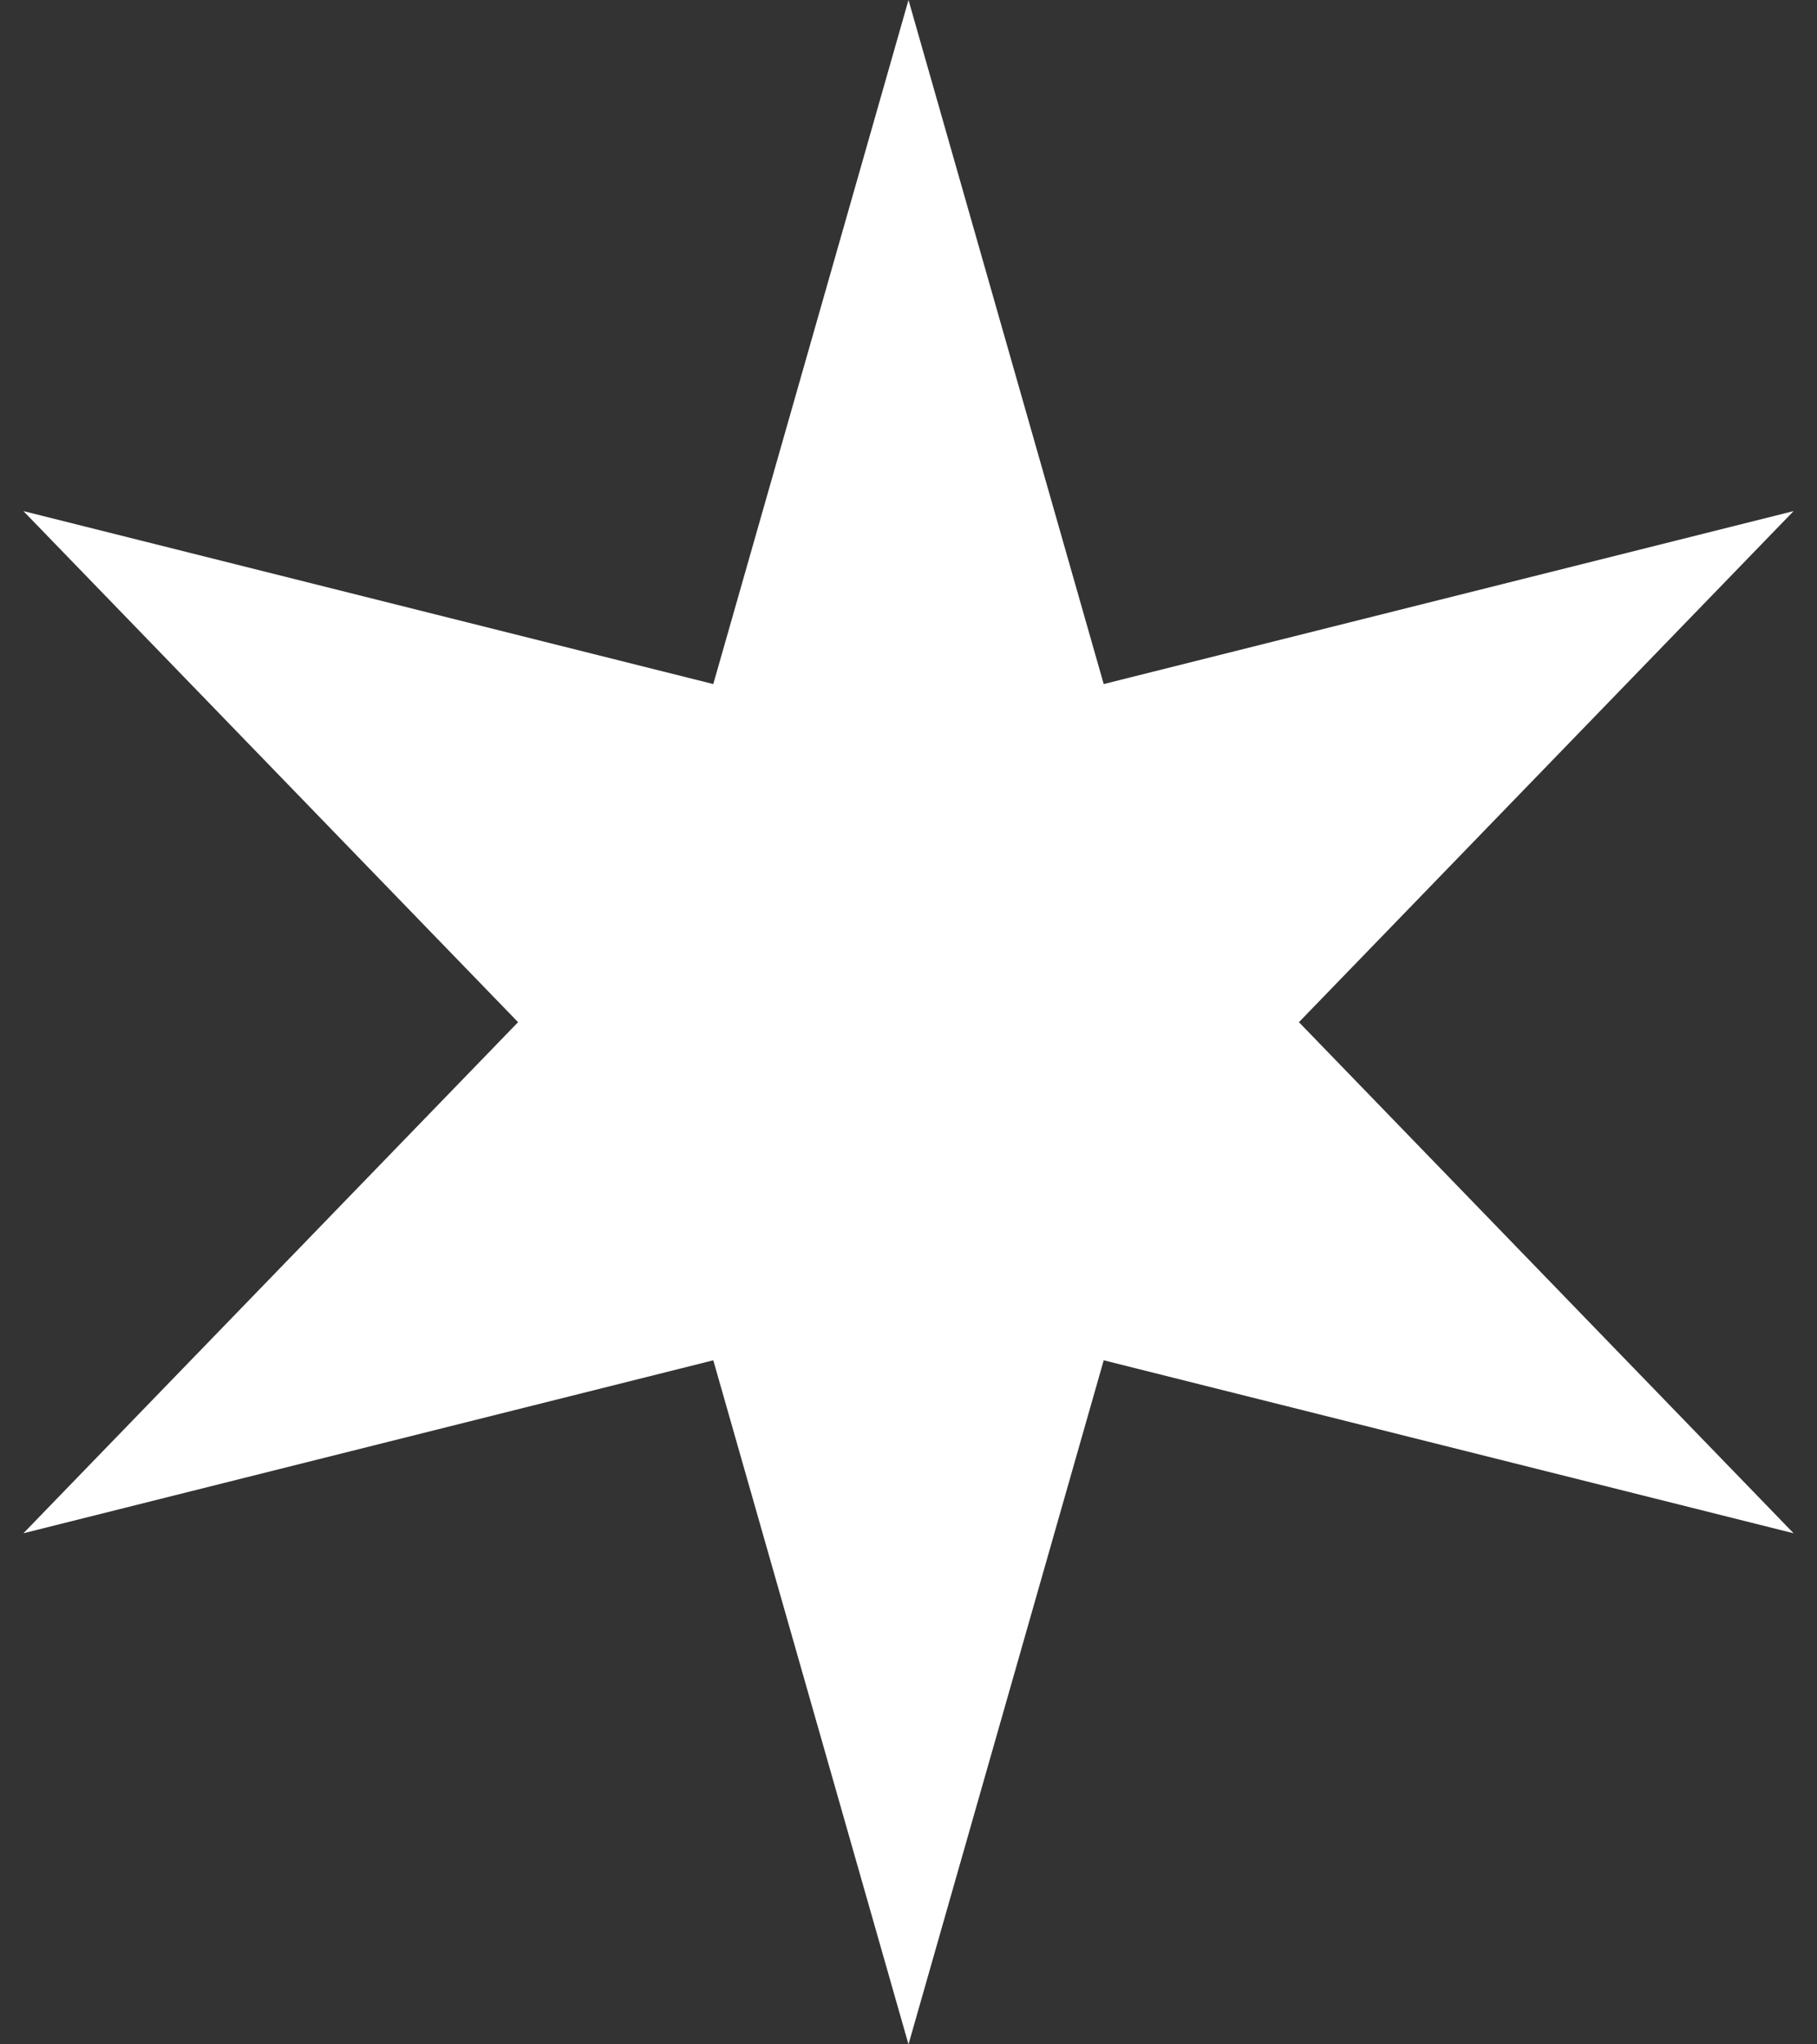 <?xml version="1.0" encoding="UTF-8"?> <svg xmlns="http://www.w3.org/2000/svg" width="16" height="18" viewBox="0 0 16 18" fill="none"><rect x="0" y="0" width="16" height="18" fill="#333333" stroke="none"/> <path d="M8 0L9.719 6.023L15.794 4.5L11.438 9L15.794 13.5L9.719 11.977L8 18L6.281 11.977L0.206 13.5L4.562 9L0.206 4.5L6.281 6.023L8 0Z" fill="white"></path> </svg> 